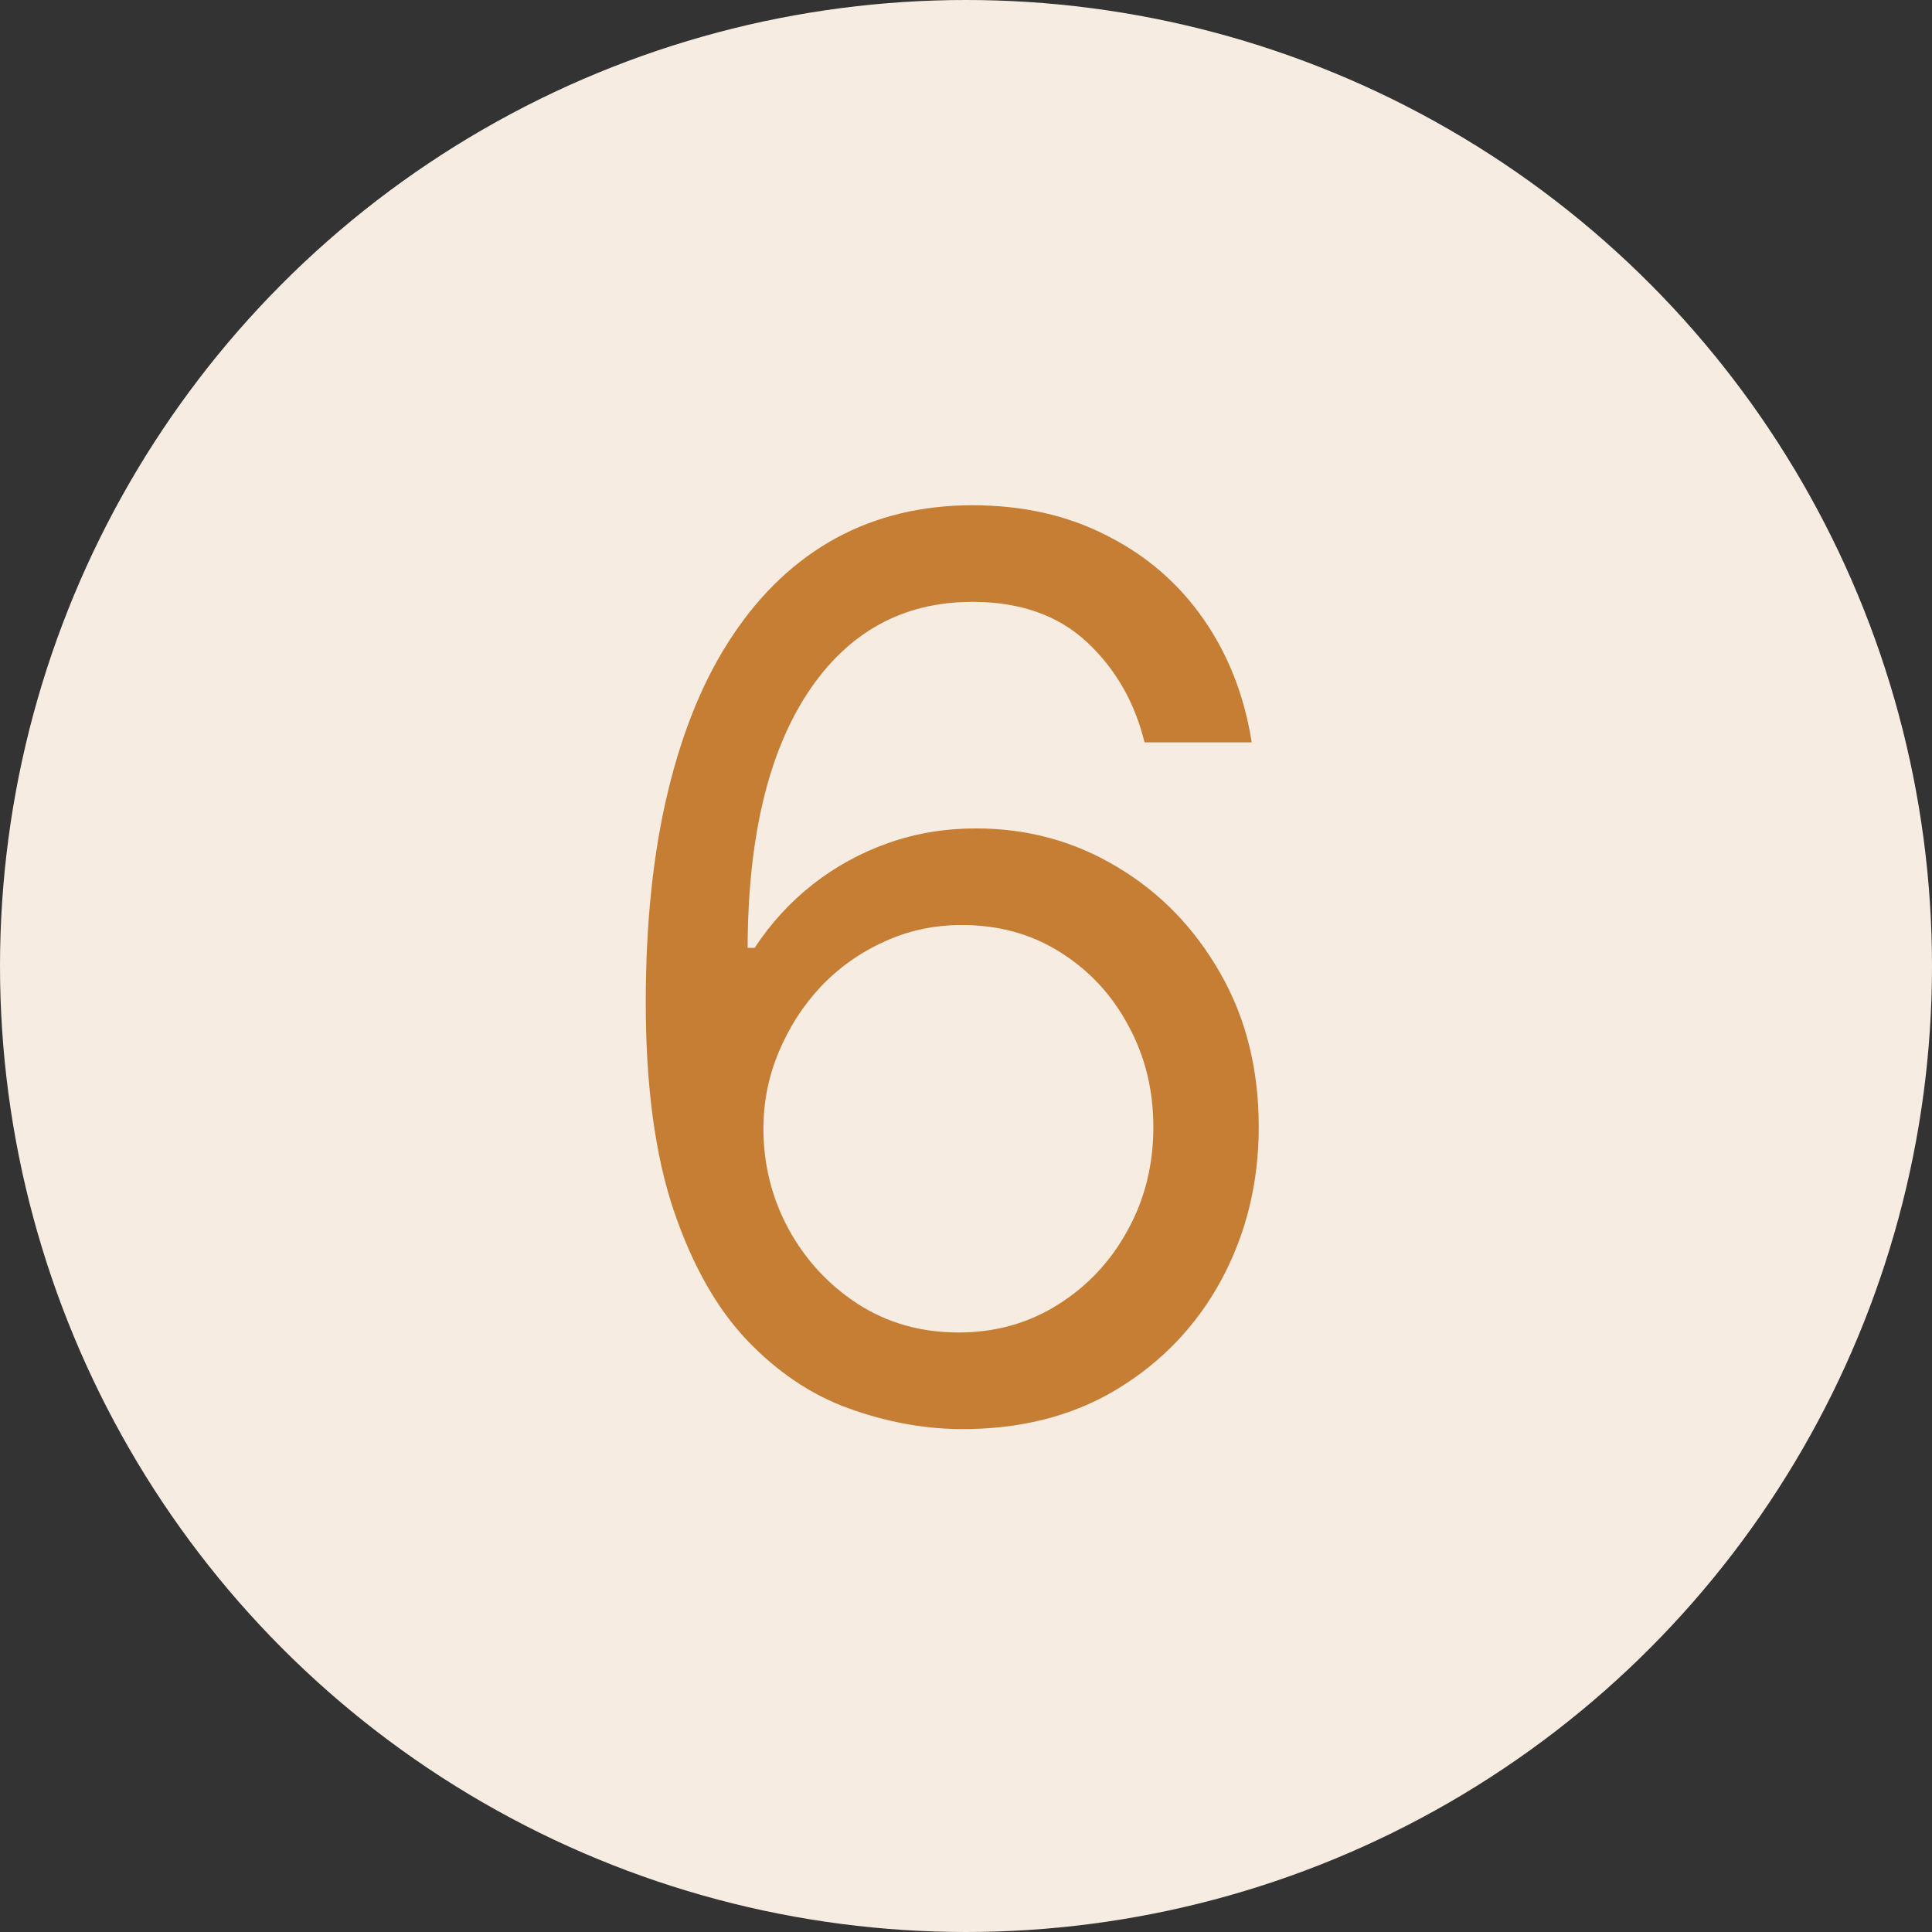 <svg width="75" height="75" viewBox="0 0 75 75" fill="none" xmlns="http://www.w3.org/2000/svg">
<rect x="0" y="0" width="75" height="75" fill="#333333" stroke="none"/>
<circle cx="37.5" cy="37.5" r="37.5" fill="#F7ECE1"/>
<path d="M37.205 55.477C35.773 55.455 34.341 55.182 32.909 54.659C31.477 54.136 30.171 53.256 28.989 52.017C27.807 50.767 26.858 49.08 26.142 46.955C25.426 44.818 25.068 42.136 25.068 38.909C25.068 35.818 25.358 33.08 25.938 30.693C26.517 28.296 27.358 26.278 28.46 24.642C29.562 22.994 30.892 21.744 32.449 20.892C34.017 20.04 35.784 19.614 37.75 19.614C39.705 19.614 41.443 20.006 42.966 20.79C44.5 21.562 45.75 22.642 46.716 24.028C47.682 25.415 48.307 27.011 48.591 28.818H44.432C44.045 27.25 43.295 25.949 42.182 24.915C41.068 23.881 39.591 23.364 37.75 23.364C35.045 23.364 32.915 24.54 31.358 26.892C29.812 29.244 29.034 32.545 29.023 36.795H29.296C29.932 35.83 30.688 35.006 31.562 34.324C32.449 33.631 33.426 33.097 34.494 32.722C35.562 32.347 36.693 32.159 37.886 32.159C39.886 32.159 41.716 32.659 43.375 33.659C45.034 34.648 46.364 36.017 47.364 37.767C48.364 39.506 48.864 41.5 48.864 43.75C48.864 45.909 48.381 47.886 47.415 49.682C46.449 51.466 45.091 52.886 43.341 53.943C41.602 54.989 39.557 55.5 37.205 55.477ZM37.205 51.727C38.636 51.727 39.92 51.369 41.057 50.653C42.205 49.938 43.108 48.977 43.767 47.773C44.438 46.568 44.773 45.227 44.773 43.75C44.773 42.307 44.449 40.994 43.801 39.812C43.165 38.619 42.284 37.67 41.159 36.966C40.045 36.261 38.773 35.909 37.341 35.909C36.261 35.909 35.256 36.125 34.324 36.557C33.392 36.977 32.574 37.557 31.869 38.295C31.176 39.034 30.631 39.881 30.233 40.835C29.835 41.778 29.636 42.773 29.636 43.818C29.636 45.205 29.96 46.5 30.608 47.705C31.267 48.909 32.165 49.881 33.301 50.619C34.449 51.358 35.75 51.727 37.205 51.727Z" fill="#C57E33"/>
</svg>
